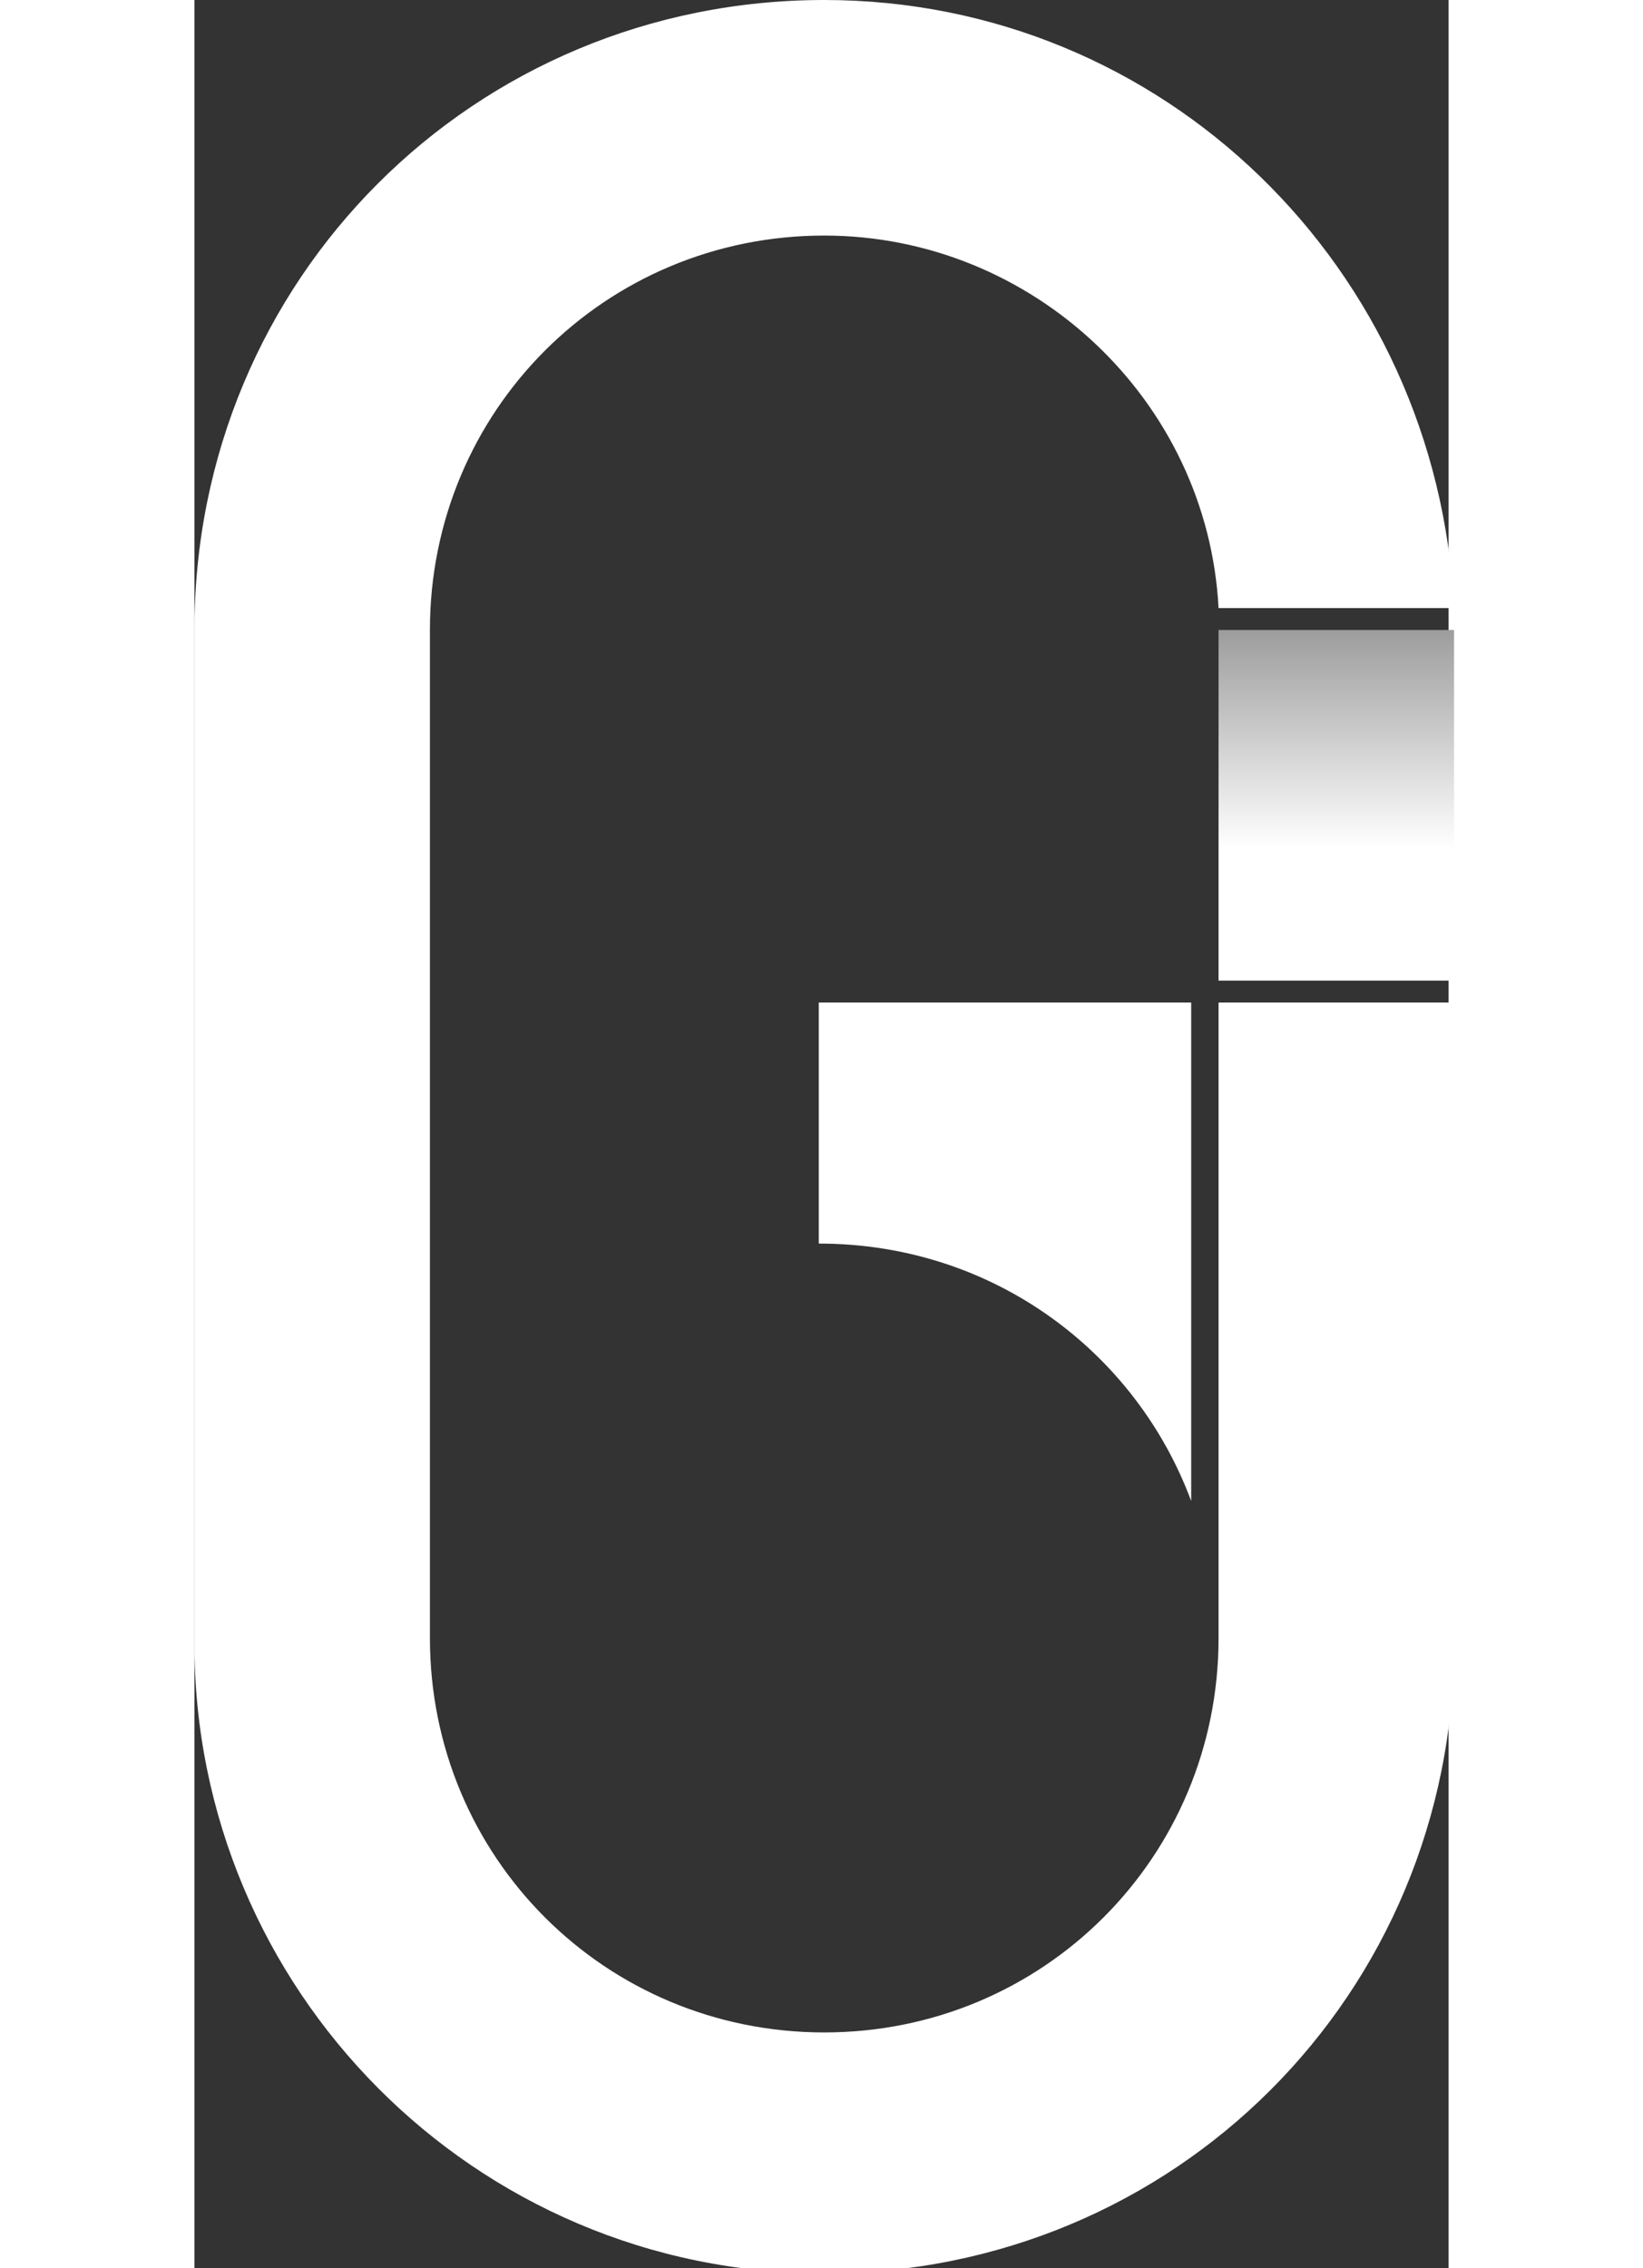 <?xml version="1.0" encoding="UTF-8"?> <svg xmlns="http://www.w3.org/2000/svg" id="Capa_1" viewBox="0 0 22.9 41.4" width="30"><rect x="0" y="0" width="22.9" height="41.4" fill="#333333" stroke="none"/><style>.st0{fill:#fff}</style><path class="st0" d="M18.7 29.9c0 4-3.2 7.2-7.2 7.2s-7.2-3.2-7.2-7.2V11.5c0-4 3.2-7.2 7.2-7.2 3.8 0 7 3 7.2 6.8H23C22.7 4.9 17.7 0 11.5 0 5.1 0 0 5.1 0 11.5V30c0 6.3 5.1 11.5 11.5 11.5S23 36.4 23 30V18.3h-4.3v11.6z"></path><path class="st0" d="M18.2 27.4v-9.1h-6.8v4.4c3.2 0 5.8 2 6.8 4.7z"></path><linearGradient id="SVGID_1_" gradientUnits="userSpaceOnUse" x1="20.811" y1="17.891" x2="20.811" y2="11.507"><stop offset=".376" stop-color="#fff"></stop><stop offset="1" stop-color="#9e9d9d"></stop></linearGradient><path fill="url(#SVGID_1_)" d="M18.7 11.5H23v6.4h-4.3z"></path></svg> 
